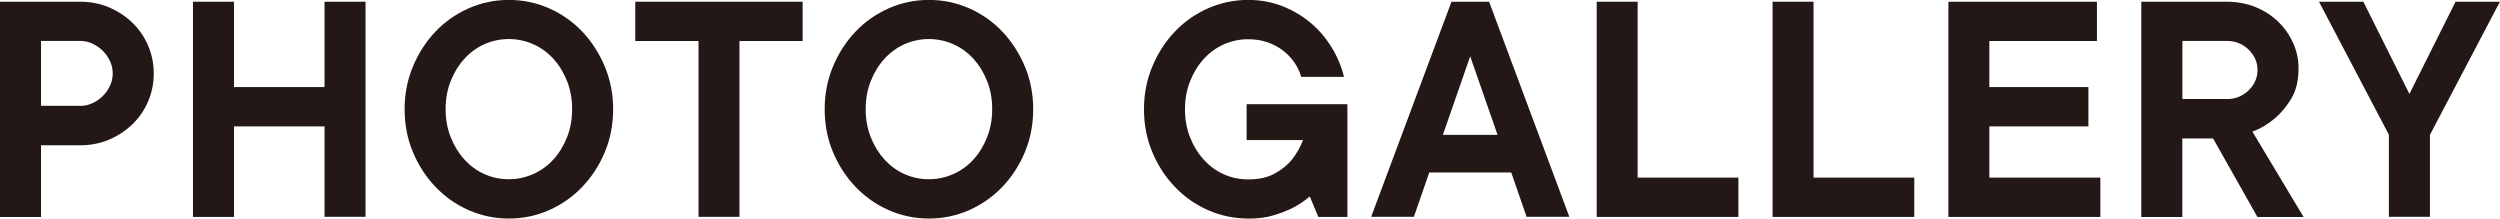 <?xml version="1.0" encoding="UTF-8"?><svg id="_イヤー_2" xmlns="http://www.w3.org/2000/svg" viewBox="0 0 292.51 25.57"><defs><style>.cls-1{fill:#231815;}</style></defs><g id="moji"><g><path class="cls-1" d="M0,.2H9.39c1.2,0,2.32,.22,3.36,.66,1.04,.44,1.95,1.04,2.74,1.8,.79,.76,1.4,1.65,1.84,2.68,.44,1.03,.66,2.11,.66,3.26s-.22,2.23-.66,3.26c-.44,1.03-1.05,1.92-1.84,2.68-.79,.76-1.7,1.36-2.74,1.8-1.04,.44-2.16,.66-3.36,.66H4.8v8.39H0V.2ZM9.39,12.39c.51,0,.99-.11,1.44-.32,.45-.21,.85-.49,1.2-.84,.35-.35,.63-.75,.84-1.2,.21-.45,.32-.93,.32-1.44s-.11-.99-.32-1.44c-.21-.45-.49-.85-.84-1.2-.35-.35-.75-.63-1.2-.84-.45-.21-.93-.32-1.44-.32H4.8v7.59h4.6Z"/><path class="cls-1" d="M22.58,.2h4.8V10.19h10.59V.2h4.8V25.37h-4.8V14.79h-10.59v10.59h-4.8V.2Z"/><path class="cls-1" d="M59.54,25.57c-1.65,0-3.22-.33-4.7-.98-1.48-.65-2.77-1.56-3.88-2.72-1.11-1.16-1.99-2.51-2.64-4.06-.65-1.54-.98-3.22-.98-5.03s.33-3.46,.98-5.01c.65-1.56,1.53-2.92,2.64-4.08,1.1-1.16,2.4-2.06,3.88-2.72,1.48-.65,3.04-.98,4.7-.98s3.22,.33,4.7,.98c1.48,.65,2.77,1.56,3.88,2.72,1.1,1.16,1.98,2.52,2.64,4.08,.65,1.56,.98,3.23,.98,5.01s-.33,3.49-.98,5.03c-.65,1.55-1.53,2.9-2.64,4.06-1.11,1.16-2.4,2.06-3.88,2.72-1.48,.65-3.04,.98-4.7,.98Zm0-4.6c.99,0,1.93-.2,2.84-.6,.91-.4,1.69-.97,2.36-1.7,.67-.73,1.2-1.6,1.6-2.6,.4-1,.6-2.1,.6-3.3s-.2-2.3-.6-3.3c-.4-1-.93-1.86-1.6-2.6-.67-.73-1.45-1.3-2.36-1.7-.91-.4-1.85-.6-2.84-.6s-1.96,.2-2.86,.6c-.89,.4-1.67,.97-2.34,1.7-.67,.73-1.2,1.6-1.6,2.6-.4,1-.6,2.1-.6,3.3s.2,2.3,.6,3.3c.4,1,.93,1.86,1.6,2.6,.67,.73,1.44,1.3,2.34,1.7,.89,.4,1.84,.6,2.86,.6Z"/><path class="cls-1" d="M81.72,4.8h-7.39V.2h19.58V4.8h-7.39V25.37h-4.79V4.8Z"/><path class="cls-1" d="M108.69,25.57c-1.65,0-3.22-.33-4.7-.98-1.48-.65-2.77-1.56-3.88-2.72-1.11-1.16-1.99-2.51-2.64-4.06-.65-1.54-.98-3.22-.98-5.03s.33-3.46,.98-5.01c.65-1.56,1.53-2.92,2.64-4.08,1.1-1.16,2.4-2.06,3.88-2.72,1.48-.65,3.04-.98,4.7-.98s3.22,.33,4.7,.98c1.48,.65,2.77,1.56,3.88,2.72,1.1,1.16,1.98,2.52,2.64,4.08,.65,1.56,.98,3.23,.98,5.01s-.33,3.49-.98,5.03c-.65,1.55-1.53,2.9-2.64,4.06-1.11,1.16-2.4,2.06-3.88,2.72-1.48,.65-3.04,.98-4.7,.98Zm0-4.6c.99,0,1.93-.2,2.84-.6,.91-.4,1.69-.97,2.36-1.7,.67-.73,1.2-1.6,1.6-2.6,.4-1,.6-2.1,.6-3.3s-.2-2.3-.6-3.3c-.4-1-.93-1.86-1.6-2.6-.67-.73-1.45-1.3-2.36-1.7-.91-.4-1.85-.6-2.84-.6s-1.96,.2-2.86,.6c-.89,.4-1.67,.97-2.34,1.7-.67,.73-1.2,1.6-1.6,2.6-.4,1-.6,2.1-.6,3.3s.2,2.3,.6,3.3c.4,1,.93,1.86,1.6,2.6,.67,.73,1.44,1.3,2.34,1.7,.89,.4,1.84,.6,2.86,.6Z"/><path class="cls-1" d="M146.05,25.57c-1.65,0-3.22-.33-4.7-.98-1.48-.65-2.77-1.56-3.88-2.72-1.11-1.16-1.99-2.51-2.64-4.06-.65-1.54-.98-3.22-.98-5.03s.33-3.46,.98-5.01c.65-1.56,1.53-2.92,2.64-4.08,1.1-1.16,2.4-2.06,3.88-2.72,1.48-.65,3.04-.98,4.7-.98,1.44,0,2.78,.25,4.02,.74,1.24,.49,2.34,1.15,3.3,1.96,.96,.81,1.77,1.76,2.44,2.86,.67,1.09,1.15,2.24,1.44,3.44h-5c-.16-.56-.41-1.1-.76-1.62-.35-.52-.78-.99-1.3-1.4-.52-.41-1.13-.75-1.82-1-.69-.25-1.47-.38-2.32-.38-1.01,0-1.96,.2-2.86,.6-.89,.4-1.67,.97-2.34,1.7-.67,.73-1.2,1.6-1.6,2.6-.4,1-.6,2.1-.6,3.3s.2,2.3,.6,3.3c.4,1,.93,1.86,1.6,2.6,.67,.73,1.44,1.3,2.34,1.7,.89,.4,1.84,.6,2.86,.6,1.25,0,2.29-.23,3.12-.7,.83-.47,1.48-.99,1.96-1.58,.56-.69,1-1.46,1.32-2.32h-6.59v-4.2h11.79v13.19h-3.4l-1-2.4c-.59,.51-1.24,.95-1.96,1.32-.61,.32-1.36,.61-2.24,.88-.88,.27-1.88,.4-3,.4Z"/><path class="cls-1" d="M169.83,.2h4.4l9.39,25.17h-5l-1.8-5.19h-9.59l-1.8,5.19h-5L169.83,.2Zm5.39,15.58l-3.2-9.19-3.2,9.19h6.39Z"/><path class="cls-1" d="M186.81,.2h4.8V20.78h11.79v4.6h-16.58V.2Z"/><path class="cls-1" d="M207.39,.2h4.8V20.78h11.79v4.6h-16.58V.2Z"/><path class="cls-1" d="M227.97,.2h17.38V4.8h-12.59v5.39h11.59v4.6h-11.59v5.99h12.99v4.6h-17.78V.2Z"/><path class="cls-1" d="M250.55,.2h9.99c1.2,0,2.31,.21,3.34,.62,1.02,.41,1.91,.98,2.66,1.7,.75,.72,1.33,1.55,1.76,2.5,.43,.95,.64,1.94,.64,2.98,0,1.41-.28,2.58-.84,3.52-.56,.93-1.19,1.69-1.88,2.28-.8,.69-1.69,1.23-2.68,1.6l5.99,9.99h-5.4l-5.19-9.19h-3.6v9.19h-4.8V.2Zm9.99,11.39c1.01,0,1.86-.34,2.56-1.02,.69-.68,1.04-1.47,1.04-2.38s-.35-1.7-1.04-2.38c-.69-.68-1.55-1.02-2.56-1.02h-5.19v6.79h5.19Z"/><path class="cls-1" d="M279.52,15.78L271.33,.2h5.19l5.39,10.79L287.31,.2h5.19l-8.19,15.58v9.59h-4.8V15.78Z"/></g></g></svg>